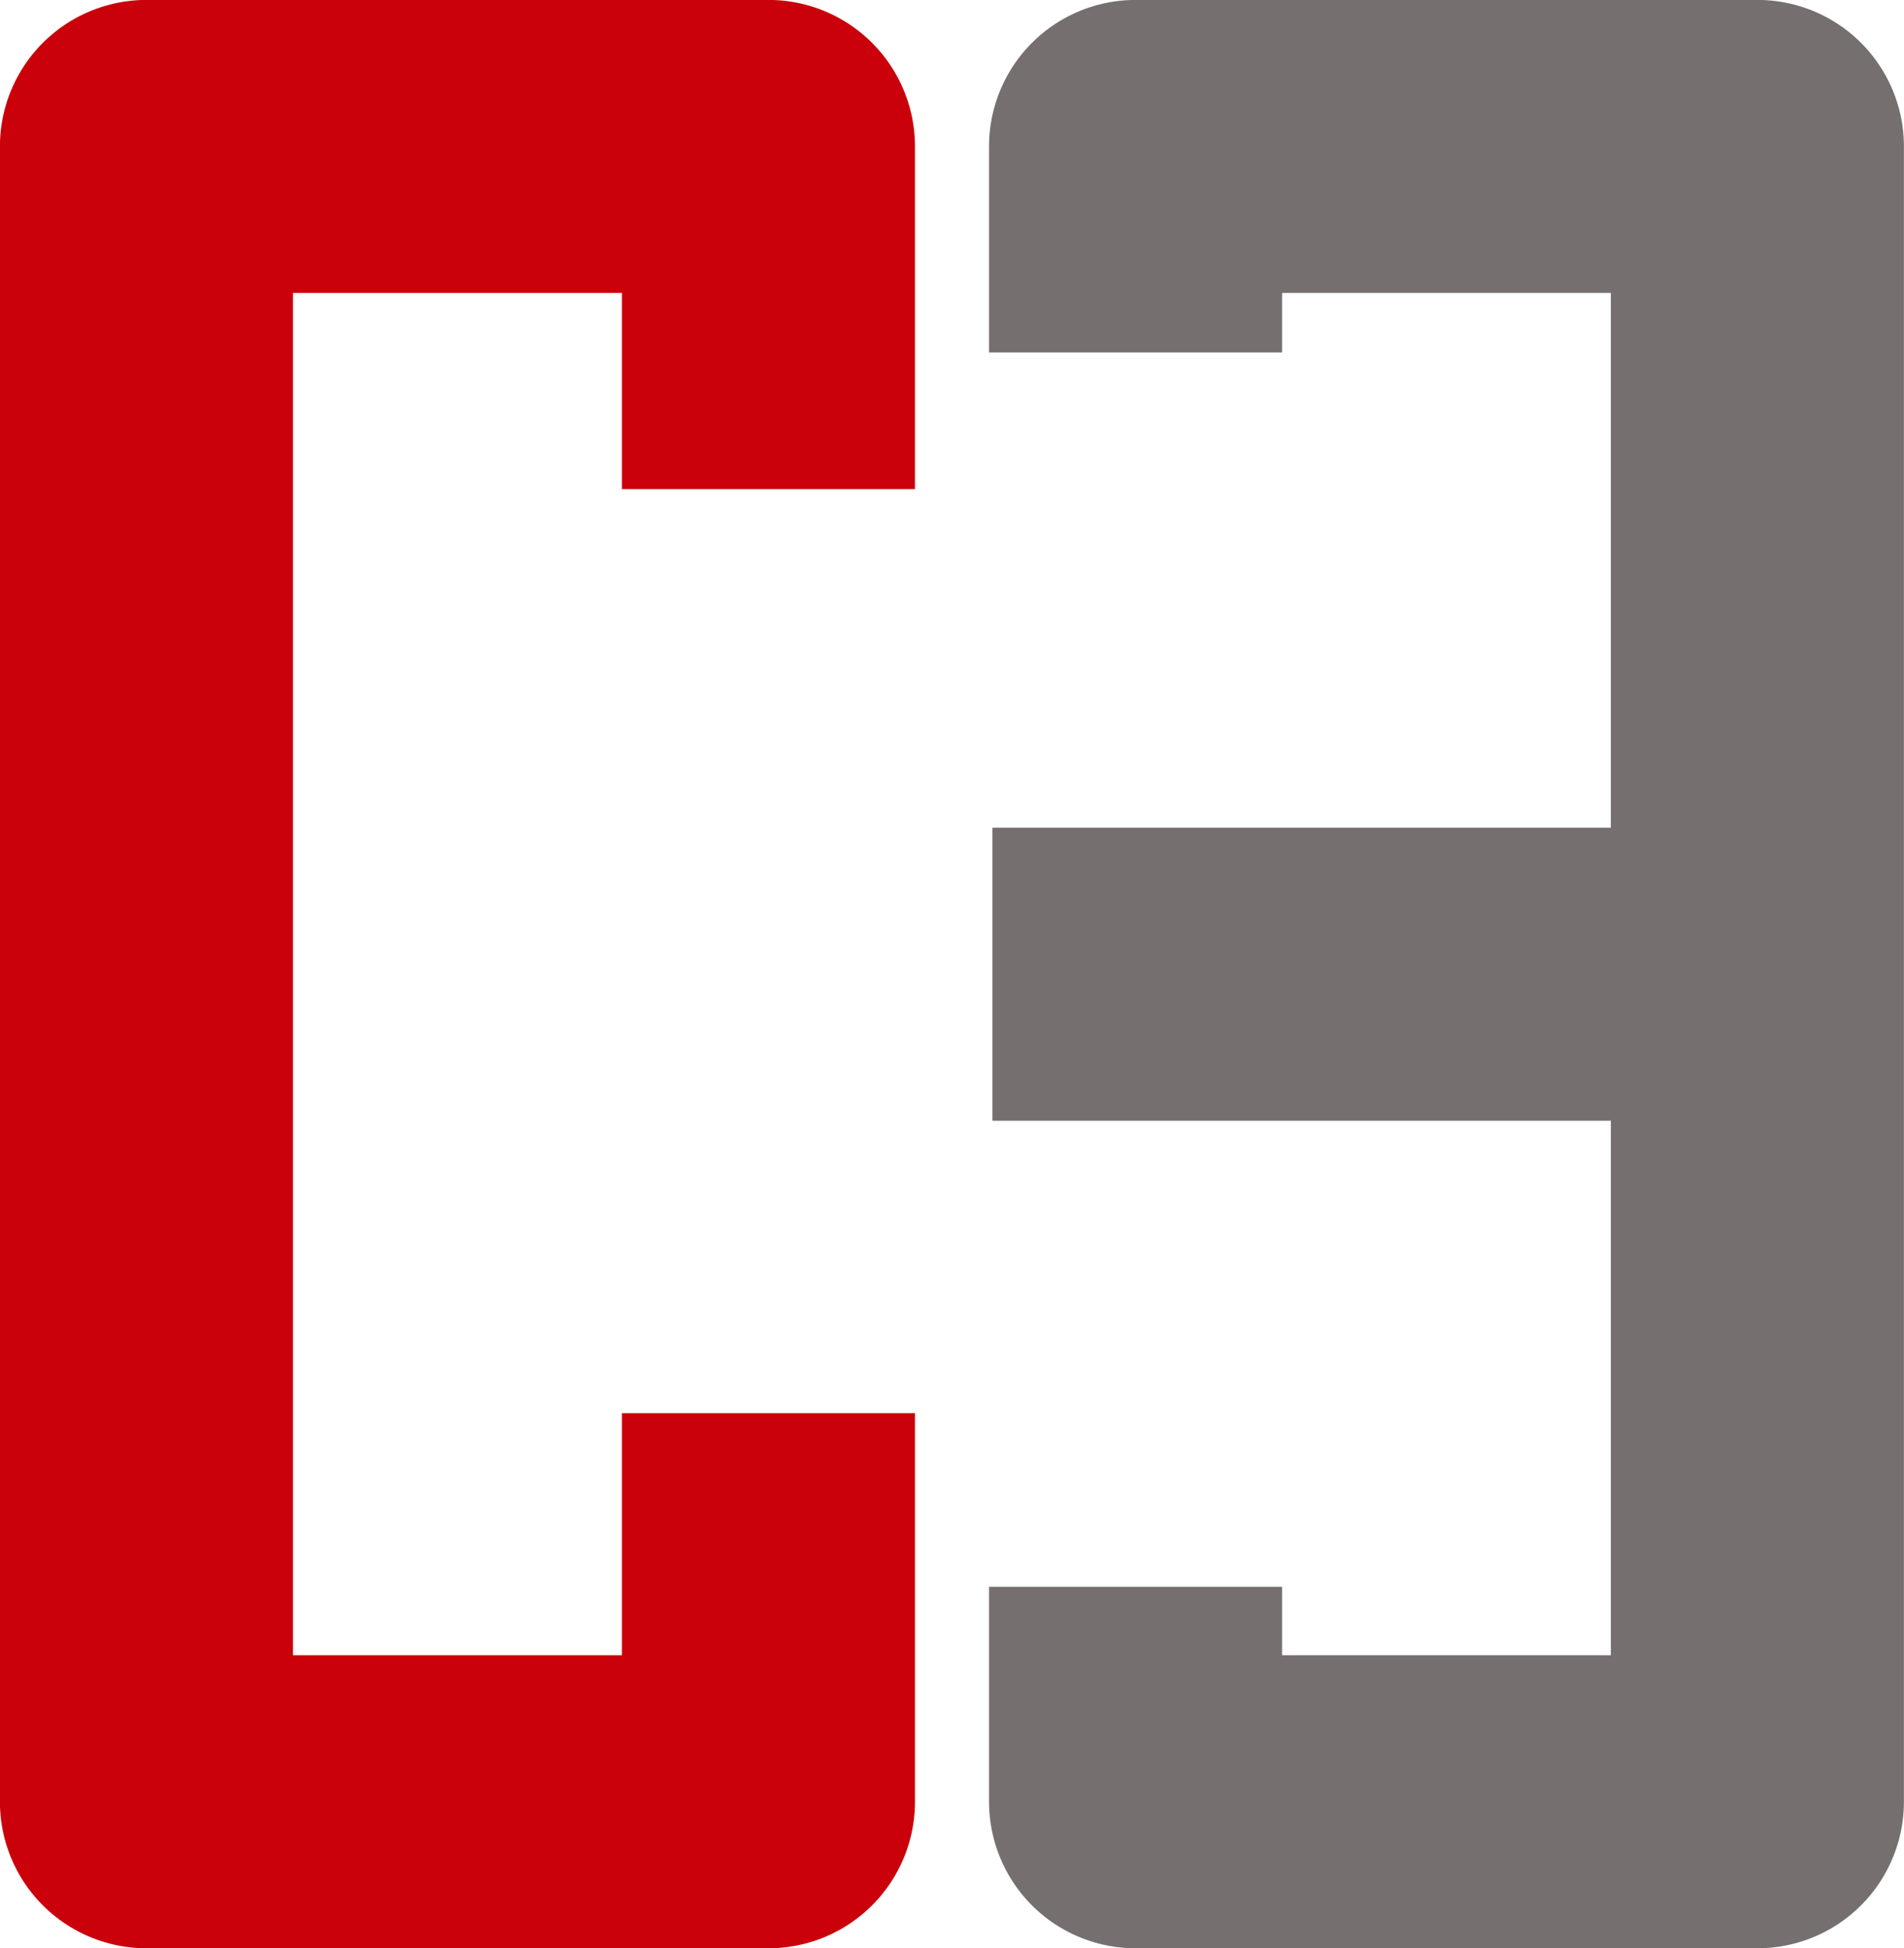 <svg id="Слой_1" data-name="Слой 1" xmlns="http://www.w3.org/2000/svg" viewBox="0 0 114.15 116.81"><defs><style>.cls-1,.cls-2{fill:none;stroke-linejoin:round;stroke-width:17.57px;}.cls-1{stroke:#ca000a;}.cls-2{stroke:#756f70;}</style></defs><polyline class="cls-1" points="46.07 84.73 46.07 108.03 8.78 108.03 8.78 8.78 46.07 8.78 46.07 29.33"/><polyline class="cls-2" points="68.08 21.13 68.08 8.78 105.36 8.78 105.36 108.03 68.08 108.03 68.08 95.14"/><line class="cls-2" x1="59.5" y1="58.41" x2="105.36" y2="58.41"/></svg>